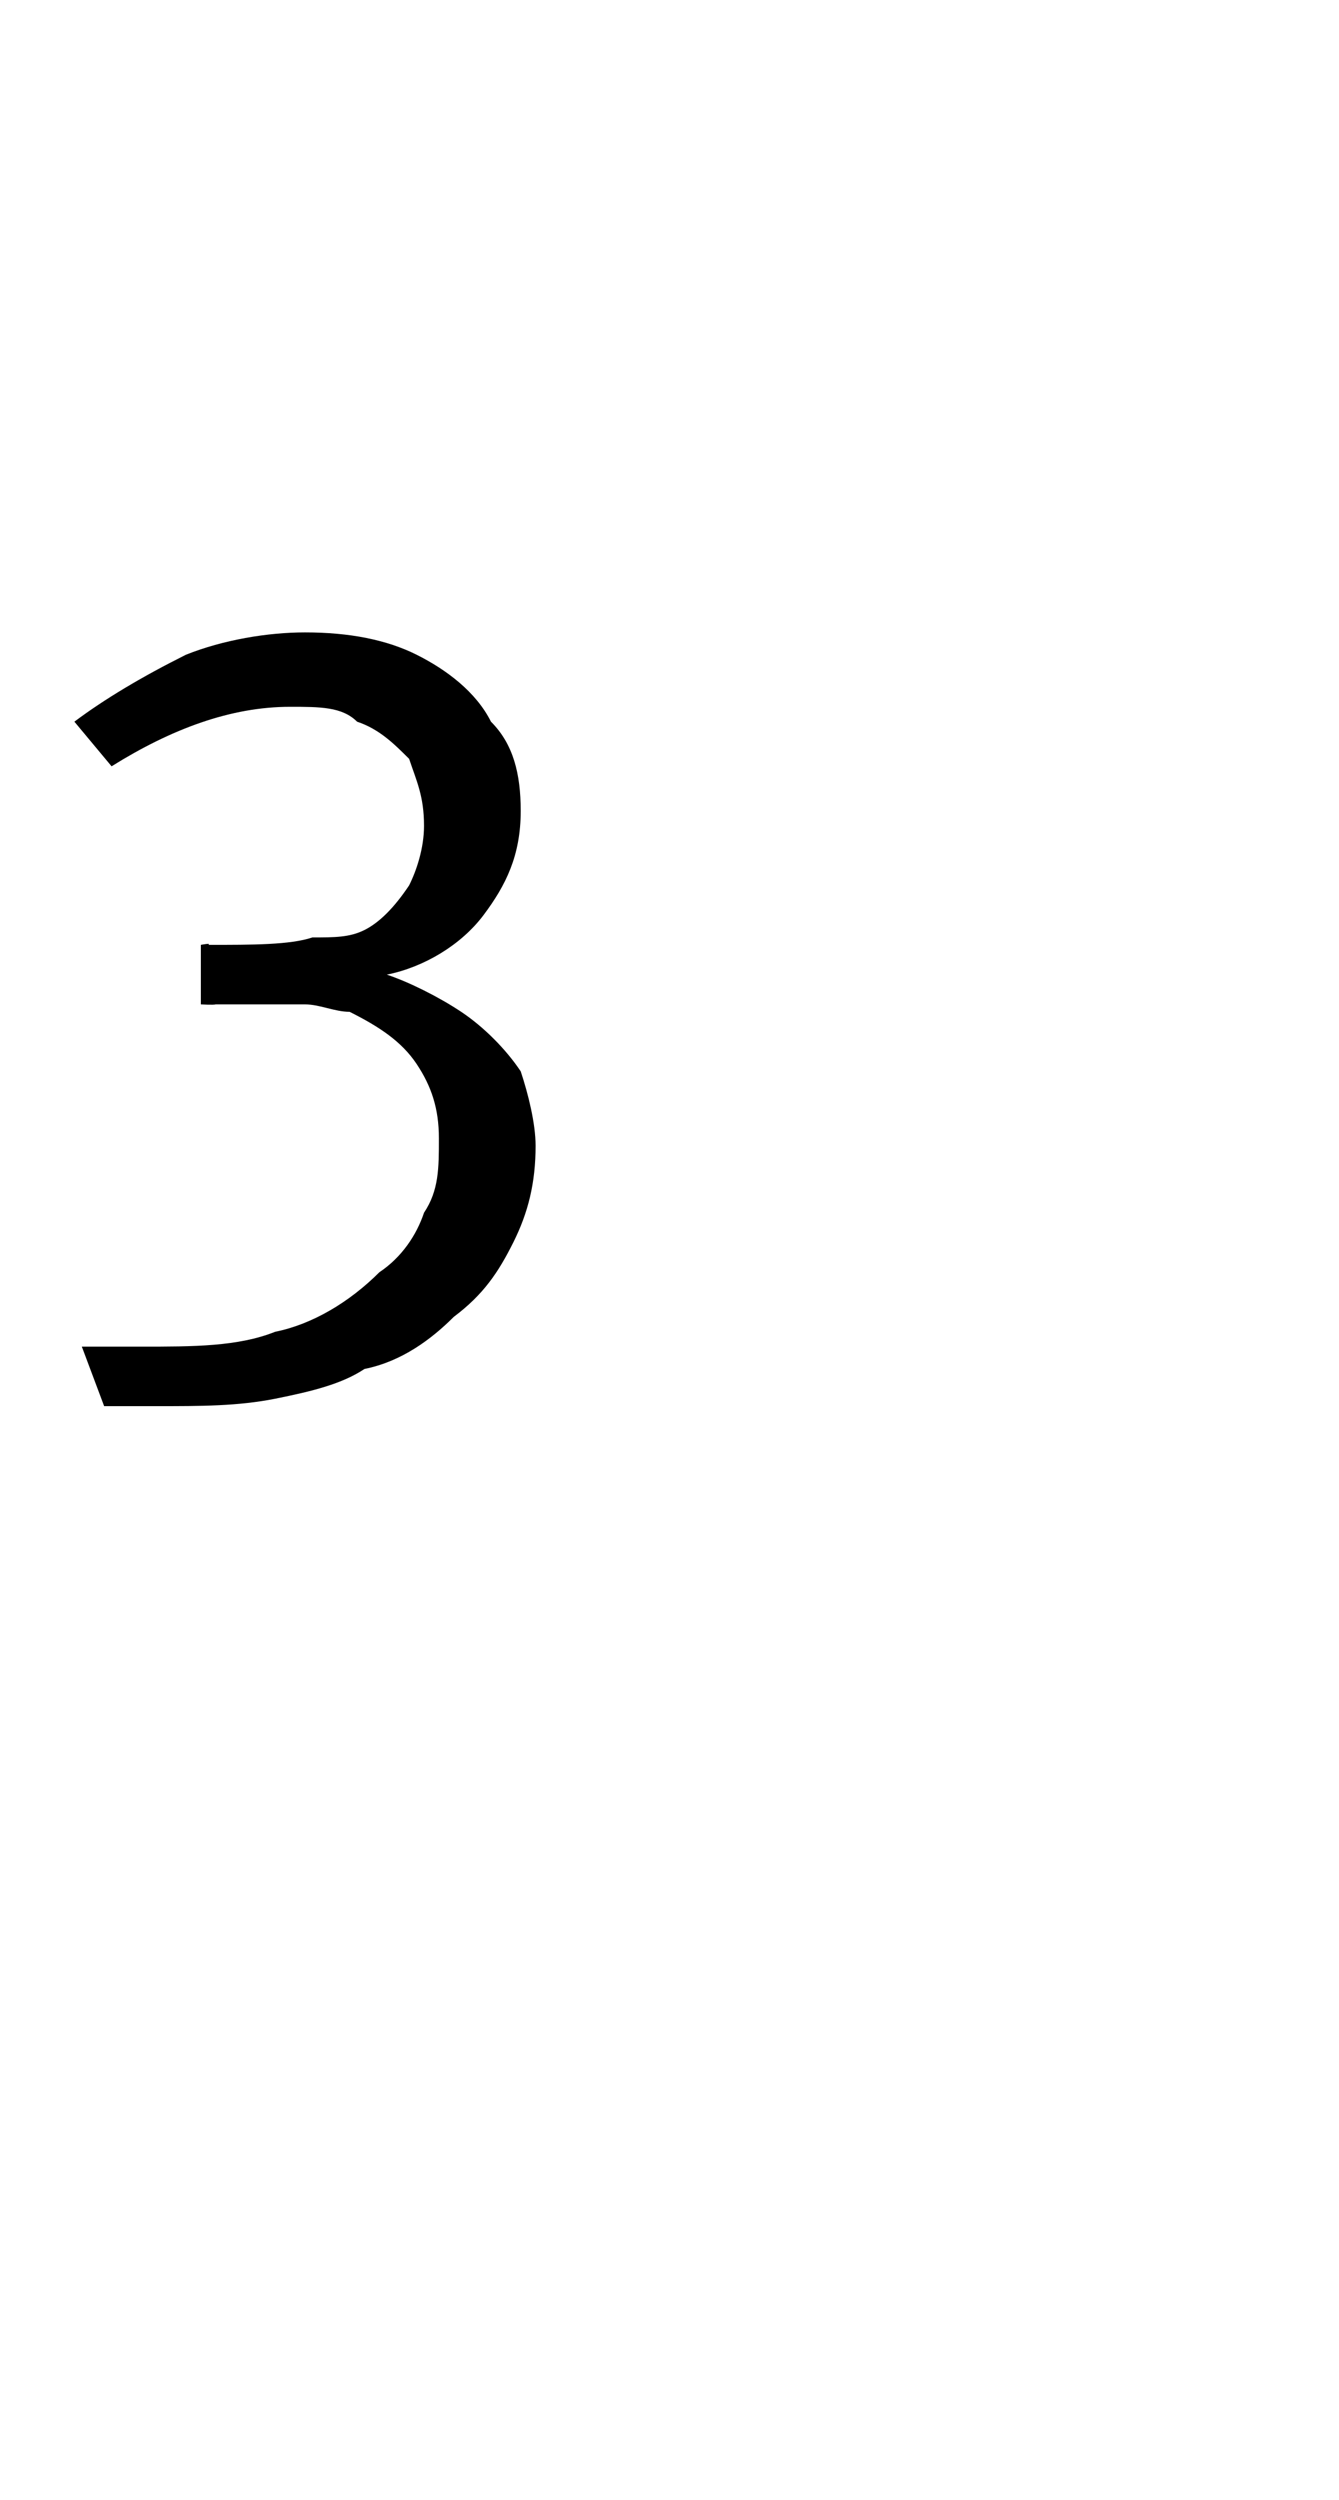 <?xml version="1.0" standalone="no"?><!DOCTYPE svg PUBLIC "-//W3C//DTD SVG 1.1//EN" "http://www.w3.org/Graphics/SVG/1.1/DTD/svg11.dtd"><svg xmlns="http://www.w3.org/2000/svg" version="1.1" width="18px" height="33.6px" viewBox="0 -7 18 33.6" style="top:-7px"><desc>3</desc><defs/><g id="Polygon172514"><path d="m2.1 11.9c-.1 0-.2 0-.3 0c-.2 0-.3 0-.4 0c0 0-.3-.8-.3-.8c.2 0 .3 0 .4 0c.1 0 .2 0 .4 0c.7 0 1.3 0 1.8-.2c.5-.1 1-.4 1.4-.8c.3-.2.5-.5.6-.8c.2-.3.2-.6.2-1c0-.4-.1-.7-.3-1c-.2-.3-.5-.5-.9-.7c-.2 0-.4-.1-.6-.1c-.2 0-.6 0-1.2 0c-.03.01-.2 0-.2 0l0-.8c0 0 .15-.03.1 0c.6 0 1.1 0 1.4-.1c.3 0 .5 0 .7-.1c.2-.1.4-.3.6-.6c.1-.2.2-.5.2-.8c0-.4-.1-.6-.2-.9c-.2-.2-.4-.4-.7-.5c-.2-.2-.5-.2-.9-.2c-.8 0-1.6.3-2.4.8c0 0-.5-.6-.5-.6c.4-.3.9-.6 1.5-.9c.5-.2 1.1-.3 1.6-.3c.6 0 1.1.1 1.5.3c.4.2.8.5 1 .9c.3.3.4.7.4 1.2c0 .6-.2 1-.5 1.4c-.3.4-.8.7-1.3.8c.3.1.7.3 1 .5c.3.2.6.5.8.8c.1.3.2.7.2 1c0 .5-.1.9-.3 1.3c-.2.4-.4.7-.8 1c-.3.3-.7.6-1.2.7c-.3.2-.7.3-1.2.4c-.5.1-1 .1-1.6.1c0 0 0 0 0 0z" stroke="none" fill="#000"/></g></svg>